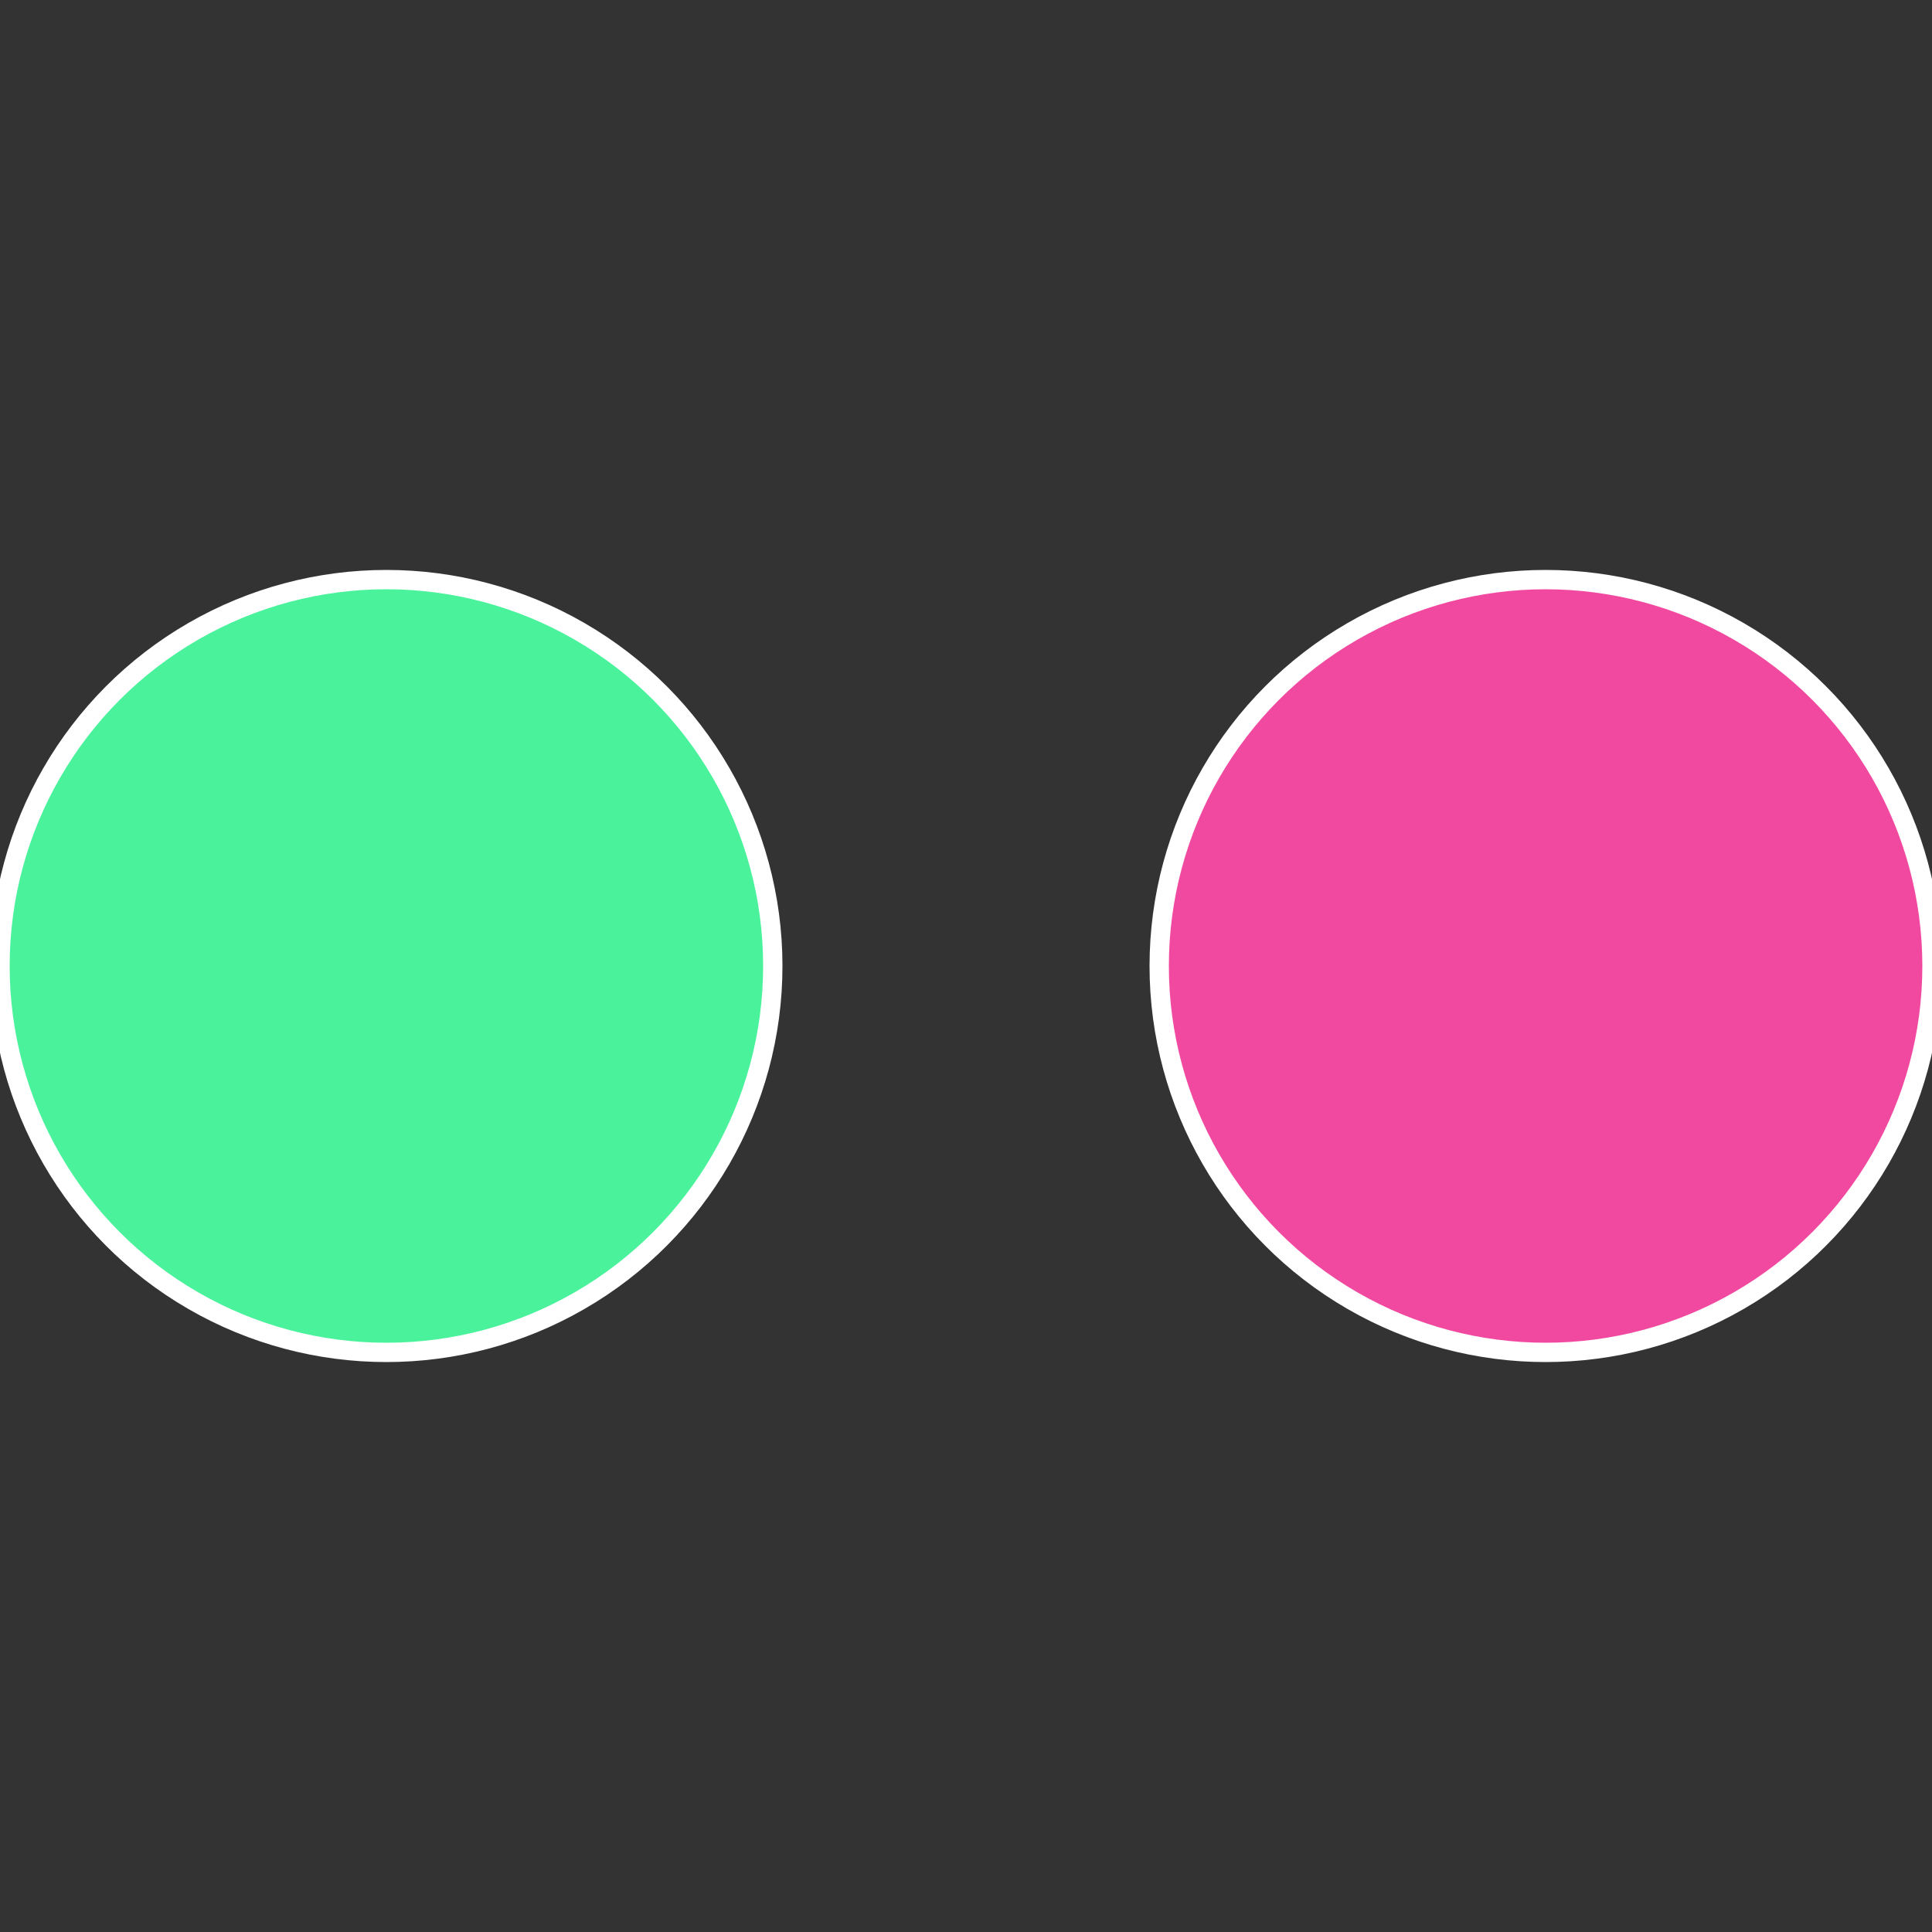 <?xml version="1.0" standalone="no"?>
<svg width="500" height="500" viewBox="-1 -1 2 2" xmlns="http://www.w3.org/2000/svg">
 
                <rect x="-1" y="-1" width="2" height="2" fill="#333333" stroke="none"/>
 
                <circle cx="0.6" cy="0" r="0.4" fill="#f249a0" stroke="#fff" stroke-width="1%" />
             
                <circle cx="-0.6" cy="7.3478807948841E-17" r="0.4" fill="#49f29b" stroke="#fff" stroke-width="1%" />
            </svg>
